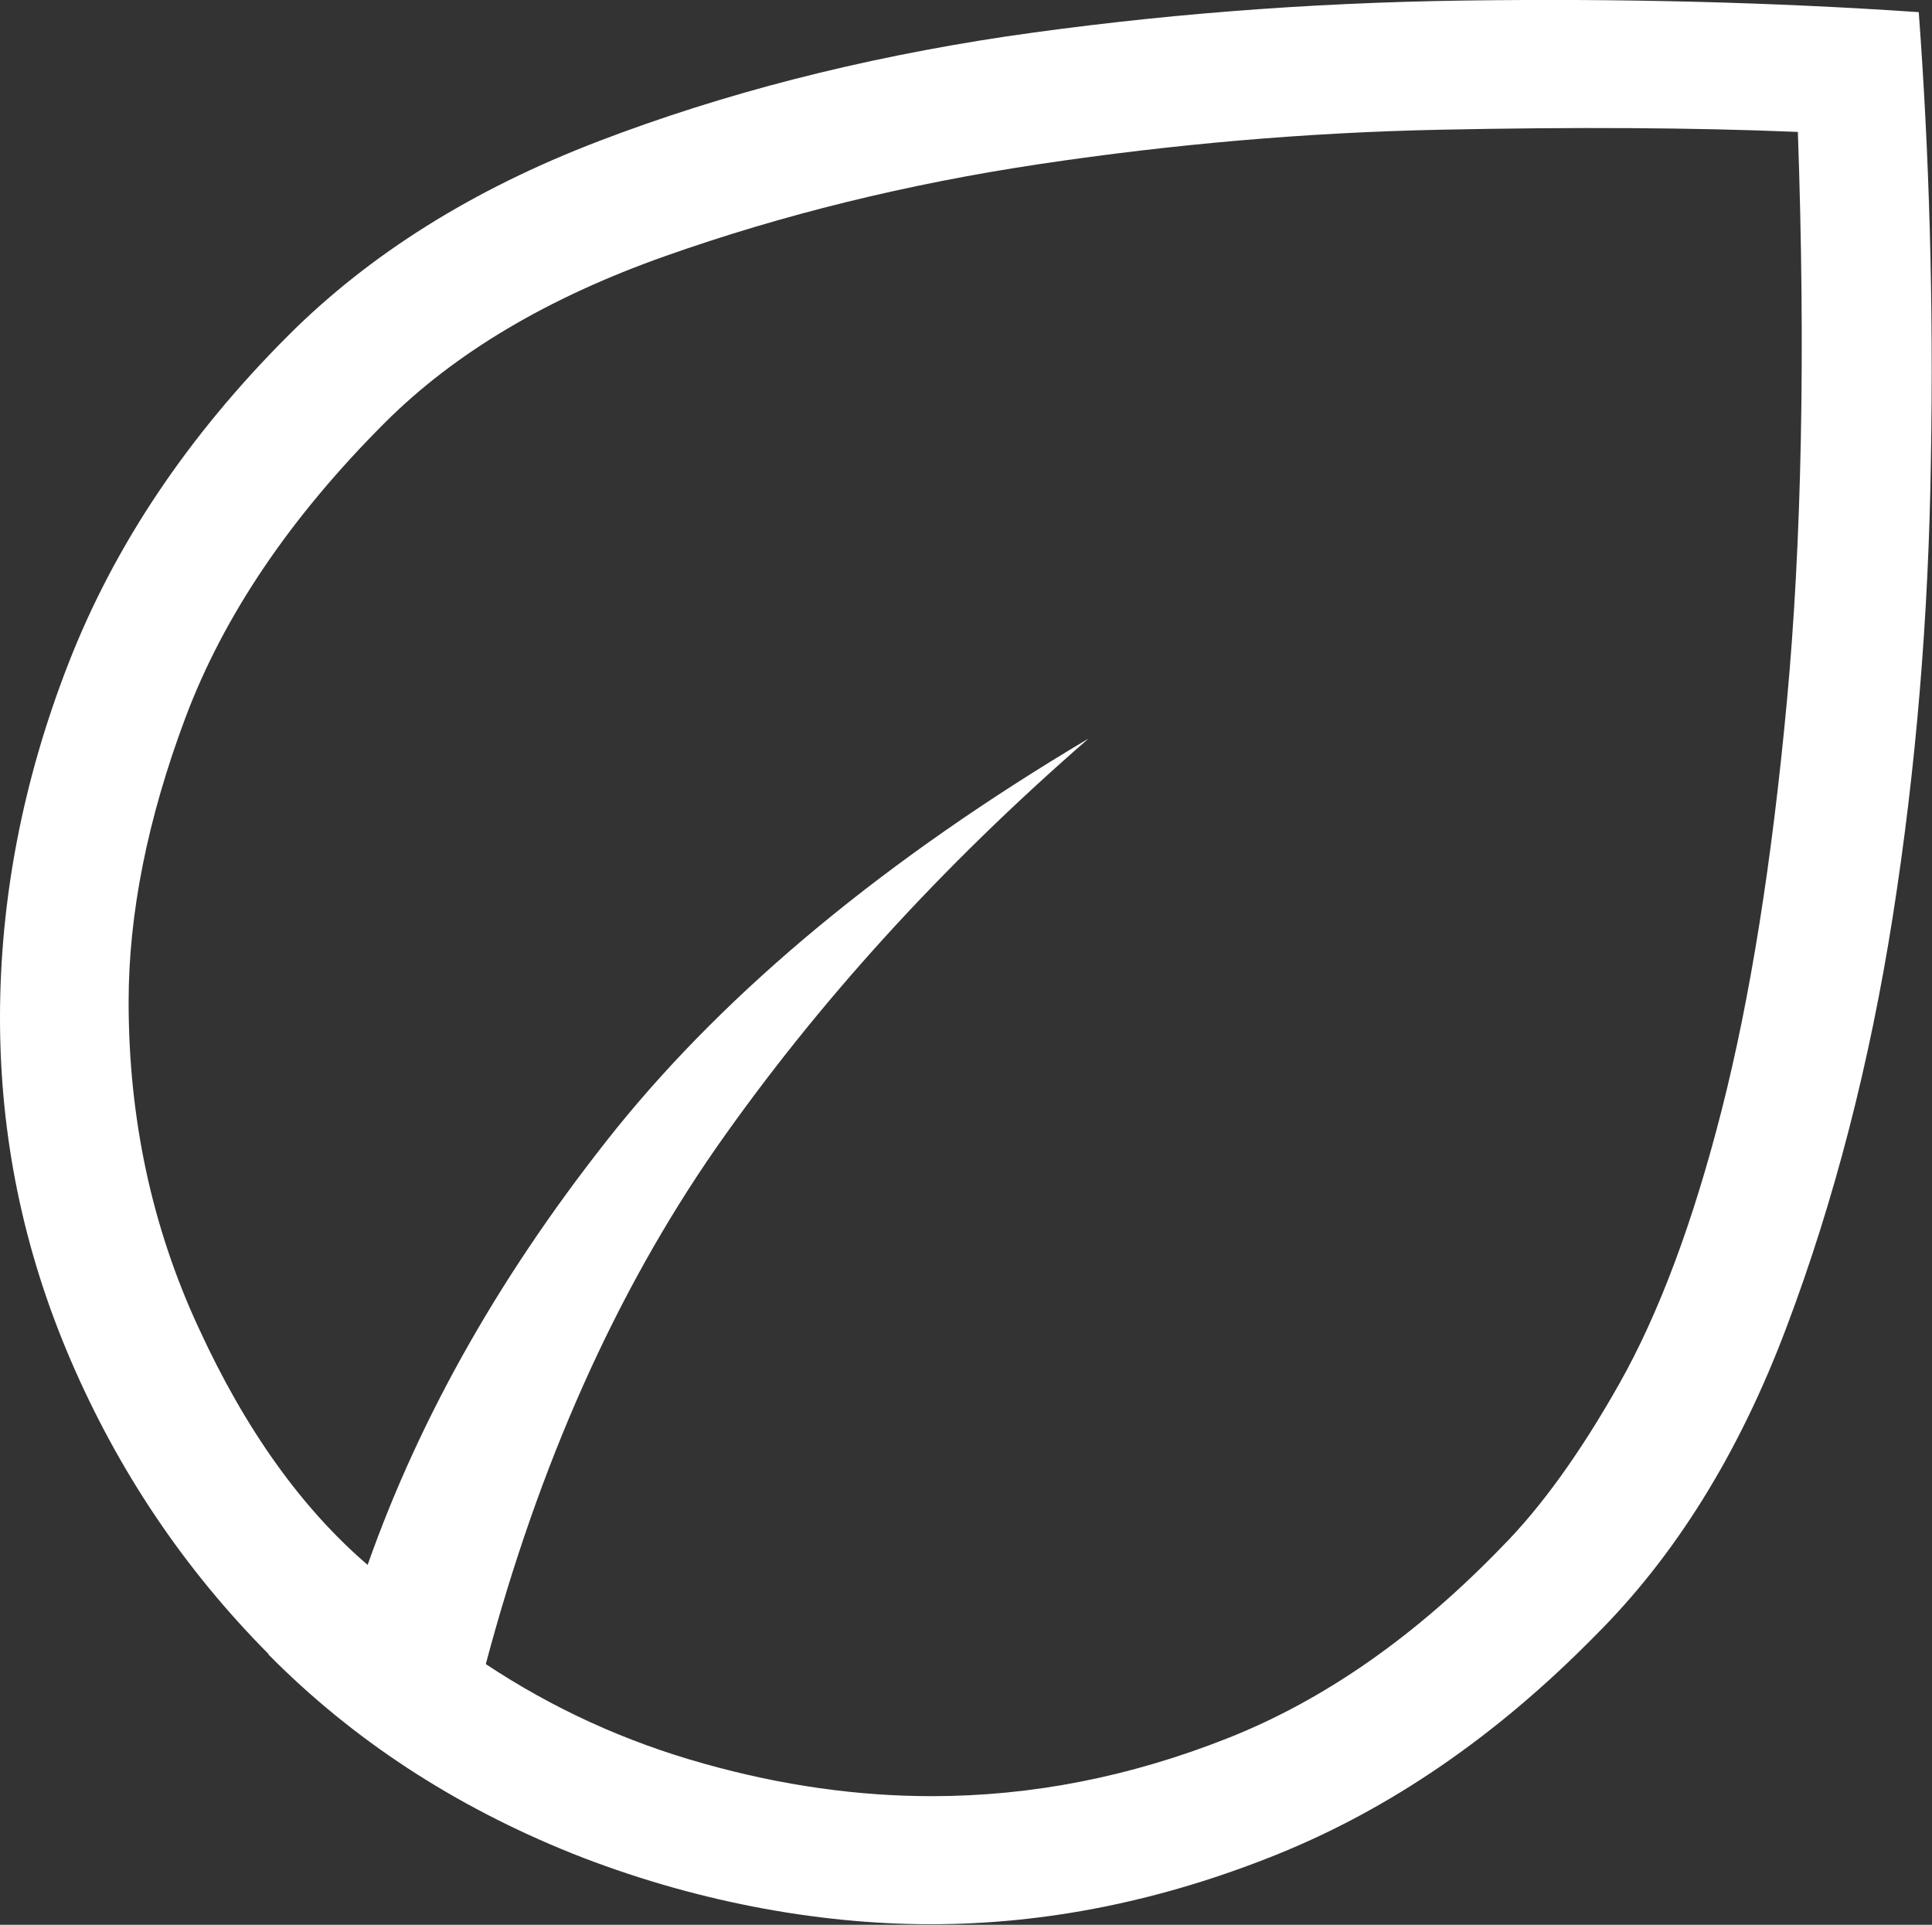 <?xml version="1.0" encoding="UTF-8"?><svg id="b" xmlns="http://www.w3.org/2000/svg" viewBox="0 0 35 34.87"><rect x="0" y="0" width="35" height="34.87" fill="#333333" stroke="none"/><g id="c"><path d="m4.87,29.97c-1.54-1.55-2.73-3.33-3.59-5.33-.86-2-1.28-4.06-1.28-6.2s.41-4.29,1.24-6.42c.83-2.13,2.15-4.11,3.98-5.94,1.48-1.48,3.35-2.65,5.62-3.52,2.27-.87,4.73-1.5,7.39-1.9C20.9.27,23.66.05,26.51.01c2.86-.04,5.61.03,8.25.21.19,2.56.27,5.26.22,8.11-.04,2.84-.27,5.6-.69,8.27-.42,2.67-1.06,5.15-1.92,7.43-.86,2.29-2.02,4.16-3.48,5.61-1.79,1.82-3.72,3.14-5.79,3.97-2.07.83-4.15,1.25-6.24,1.25s-4.35-.43-6.49-1.28c-2.14-.86-3.98-2.06-5.51-3.61Zm3.92.17c1.22.81,2.53,1.41,3.96,1.81,1.42.4,2.8.59,4.13.59,1.81,0,3.59-.35,5.36-1.05,1.77-.7,3.43-1.87,4.99-3.49.69-.7,1.4-1.68,2.11-2.94.71-1.26,1.33-2.91,1.85-4.95.52-2.04.91-4.5,1.18-7.39.27-2.89.34-6.34.2-10.33-1.9-.08-4.06-.09-6.48-.04-2.42.05-4.83.26-7.24.62s-4.68.92-6.8,1.67c-2.12.75-3.81,1.75-5.08,3.02-1.72,1.72-2.92,3.5-3.61,5.34-.69,1.84-1.03,3.56-1.03,5.15,0,2.11.42,4.08,1.27,5.91.84,1.83,1.86,3.26,3.06,4.29.97-2.75,2.48-5.38,4.51-7.91,2.04-2.52,4.88-4.88,8.55-7.06-2.68,2.33-4.92,4.8-6.75,7.42-1.82,2.62-3.21,5.74-4.17,9.35Z" style="fill:#fff; stroke-width:0px;"/></g></svg>
